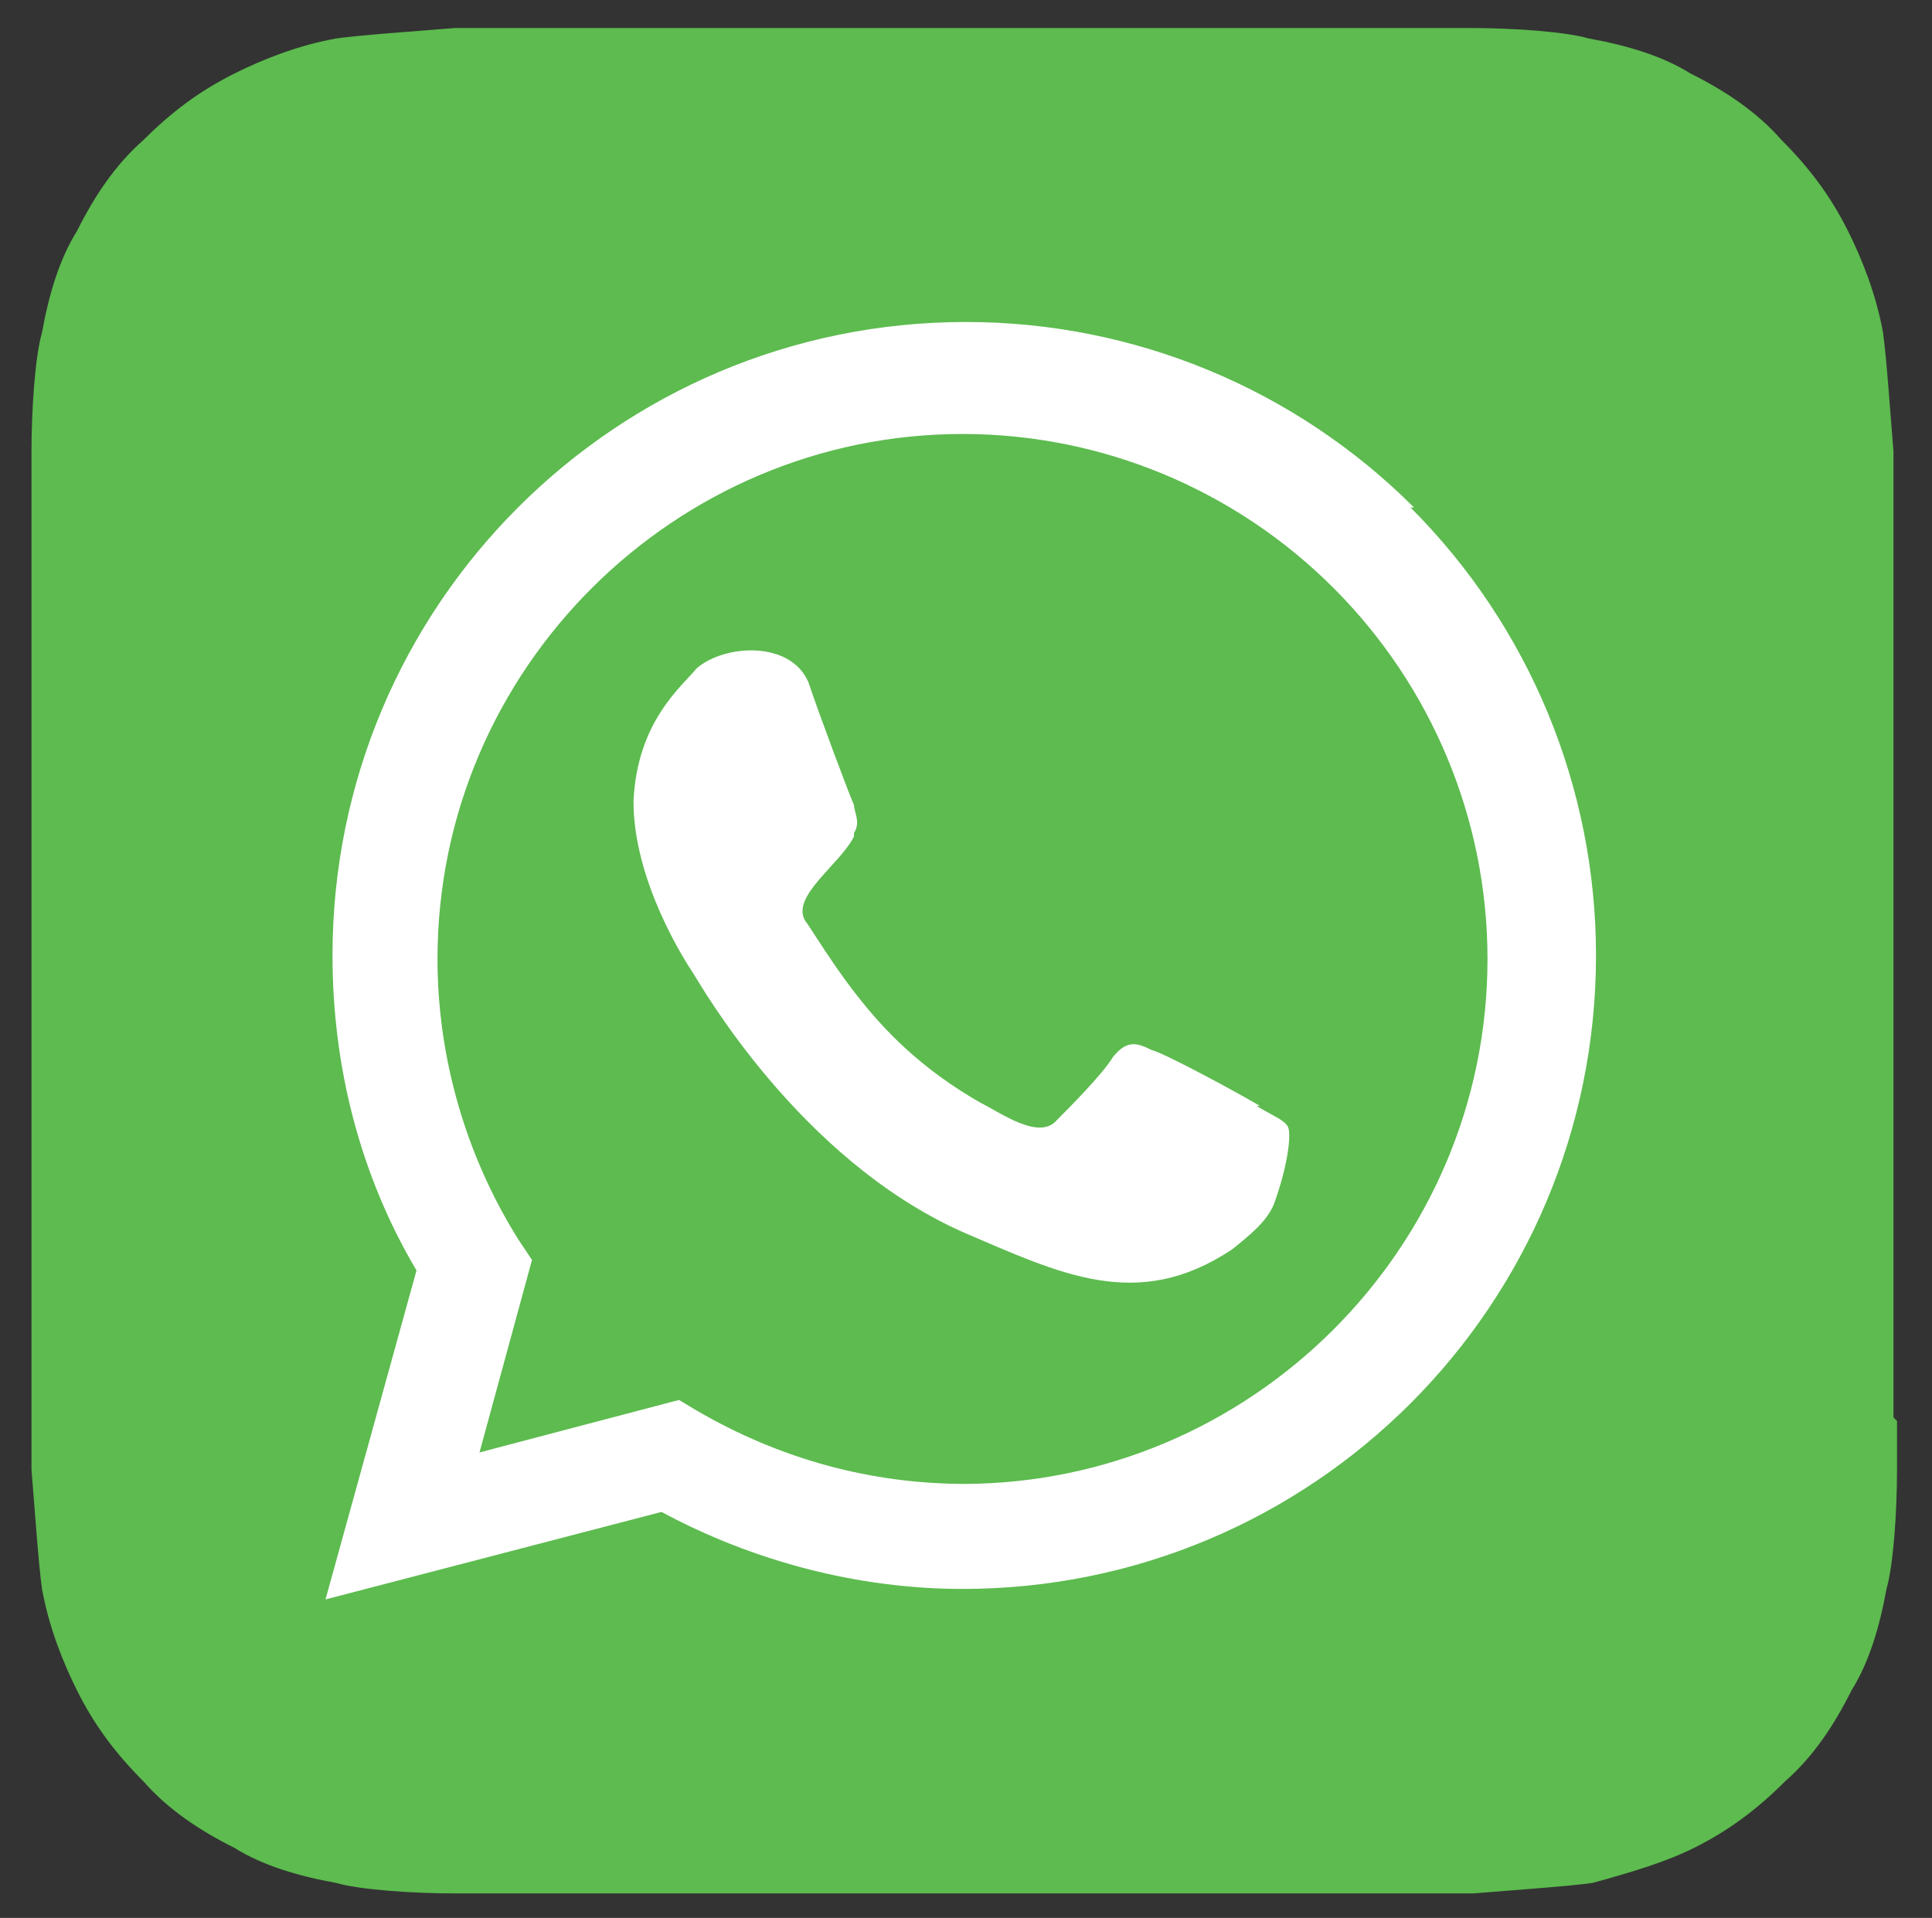 <?xml version="1.0" encoding="UTF-8"?>
<svg id="Layer_1" xmlns="http://www.w3.org/2000/svg" version="1.1" viewBox="0 0 55.2 54.8">
  <rect x="0" y="0" width="55.2" height="54.8" fill="#333333" stroke="none"/>
  <!-- Generator: Adobe Illustrator 29.0.1, SVG Export Plug-In . SVG Version: 2.1.0 Build 192)  -->
  <defs>
    <style>
      .st0 {
        fill: #fff;
      }

      .st0, .st1 {
        fill-rule: evenodd;
      }

      .st1 {
        fill: #5dbb4f;
      }
    </style>
  </defs>
  <path class="st1" d="M54.2,40.6c0,.3,0,.9,0,1.4,0,1.2-.1,2.7-.3,3.4-.2,1.1-.5,2.1-1,2.9-.5,1-1.1,1.9-1.9,2.6-.8.8-1.6,1.4-2.6,1.9-.8.4-1.8.7-2.9,1-.7.1-2.2.2-3.4.3-.5,0-1.1,0-1.4,0H14.4c-.3,0-.9,0-1.4,0-1.2,0-2.7-.1-3.4-.3-1.1-.2-2.1-.5-2.9-1-1-.5-1.9-1.1-2.6-1.9-.8-.8-1.4-1.6-1.9-2.6-.4-.8-.8-1.8-1-2.9-.1-.7-.2-2.2-.3-3.4,0-.5,0-1.1,0-1.4V14.3c0-.3,0-.9,0-1.4,0-1.2.1-2.7.3-3.4.2-1.1.5-2.1,1-2.9.5-1,1.1-1.9,1.9-2.6.8-.8,1.6-1.4,2.6-1.9.8-.4,1.8-.8,2.9-1,.7-.1,2.2-.2,3.4-.3.5,0,1.1,0,1.4,0h26.2c.3,0,.9,0,1.4,0,1.2,0,2.7.1,3.4.3,1.1.2,2.1.5,2.9,1,1,.5,1.9,1.1,2.6,1.9.8.8,1.4,1.6,1.9,2.6.4.8.8,1.8,1,2.9.1.7.2,2.2.3,3.4,0,.5,0,1.1,0,1.4v26.2Z"/>
  <path class="st0" d="M36,31.6c-.5-.3-2.7-1.5-3.1-1.6-.4-.2-.7-.3-1.1.2-.3.5-1.3,1.5-1.6,1.8-.5.6-1.6-.2-2.2-.5-.7-.4-1.6-1-2.5-1.9-1.3-1.3-2.2-2.9-2.5-3.3-.4-.7,1-1.6,1.4-2.4,0,0,0,0,0-.1.2-.3,0-.6,0-.8-.1-.2-1-2.6-1.3-3.5-.5-1.2-2.4-1.1-3.2-.4-.4.5-1.7,1.5-1.8,3.8,0,2.3,1.5,4.6,1.7,4.9.2.3,3,5.3,7.7,7.4,2.8,1.2,5,2.3,7.7.5.5-.4,1-.8,1.2-1.3.4-1.1.5-2,.4-2.2-.1-.2-.4-.3-.9-.6Z"/>
  <path class="st0" d="M40.4,14.5c-3.4-3.4-8-5.3-12.8-5.3-10,0-18.1,8.1-18.1,18.1,0,3.2.8,6.3,2.4,9l-2.6,9.4,9.6-2.5c2.6,1.4,5.6,2.2,8.6,2.2h0s0,0,0,0c10,0,18.1-8.1,18.1-18.1,0-4.8-1.9-9.4-5.3-12.8h0ZM27.6,42.4h0c-2.7,0-5.3-.7-7.7-2.1l-.5-.3-5.7,1.5,1.5-5.5-.4-.6c-1.5-2.4-2.3-5.2-2.3-8,0-8.3,6.8-15,15-15,4,0,7.8,1.6,10.6,4.4,2.8,2.8,4.4,6.6,4.4,10.6,0,8.3-6.8,15-15,15Z"/>
</svg>